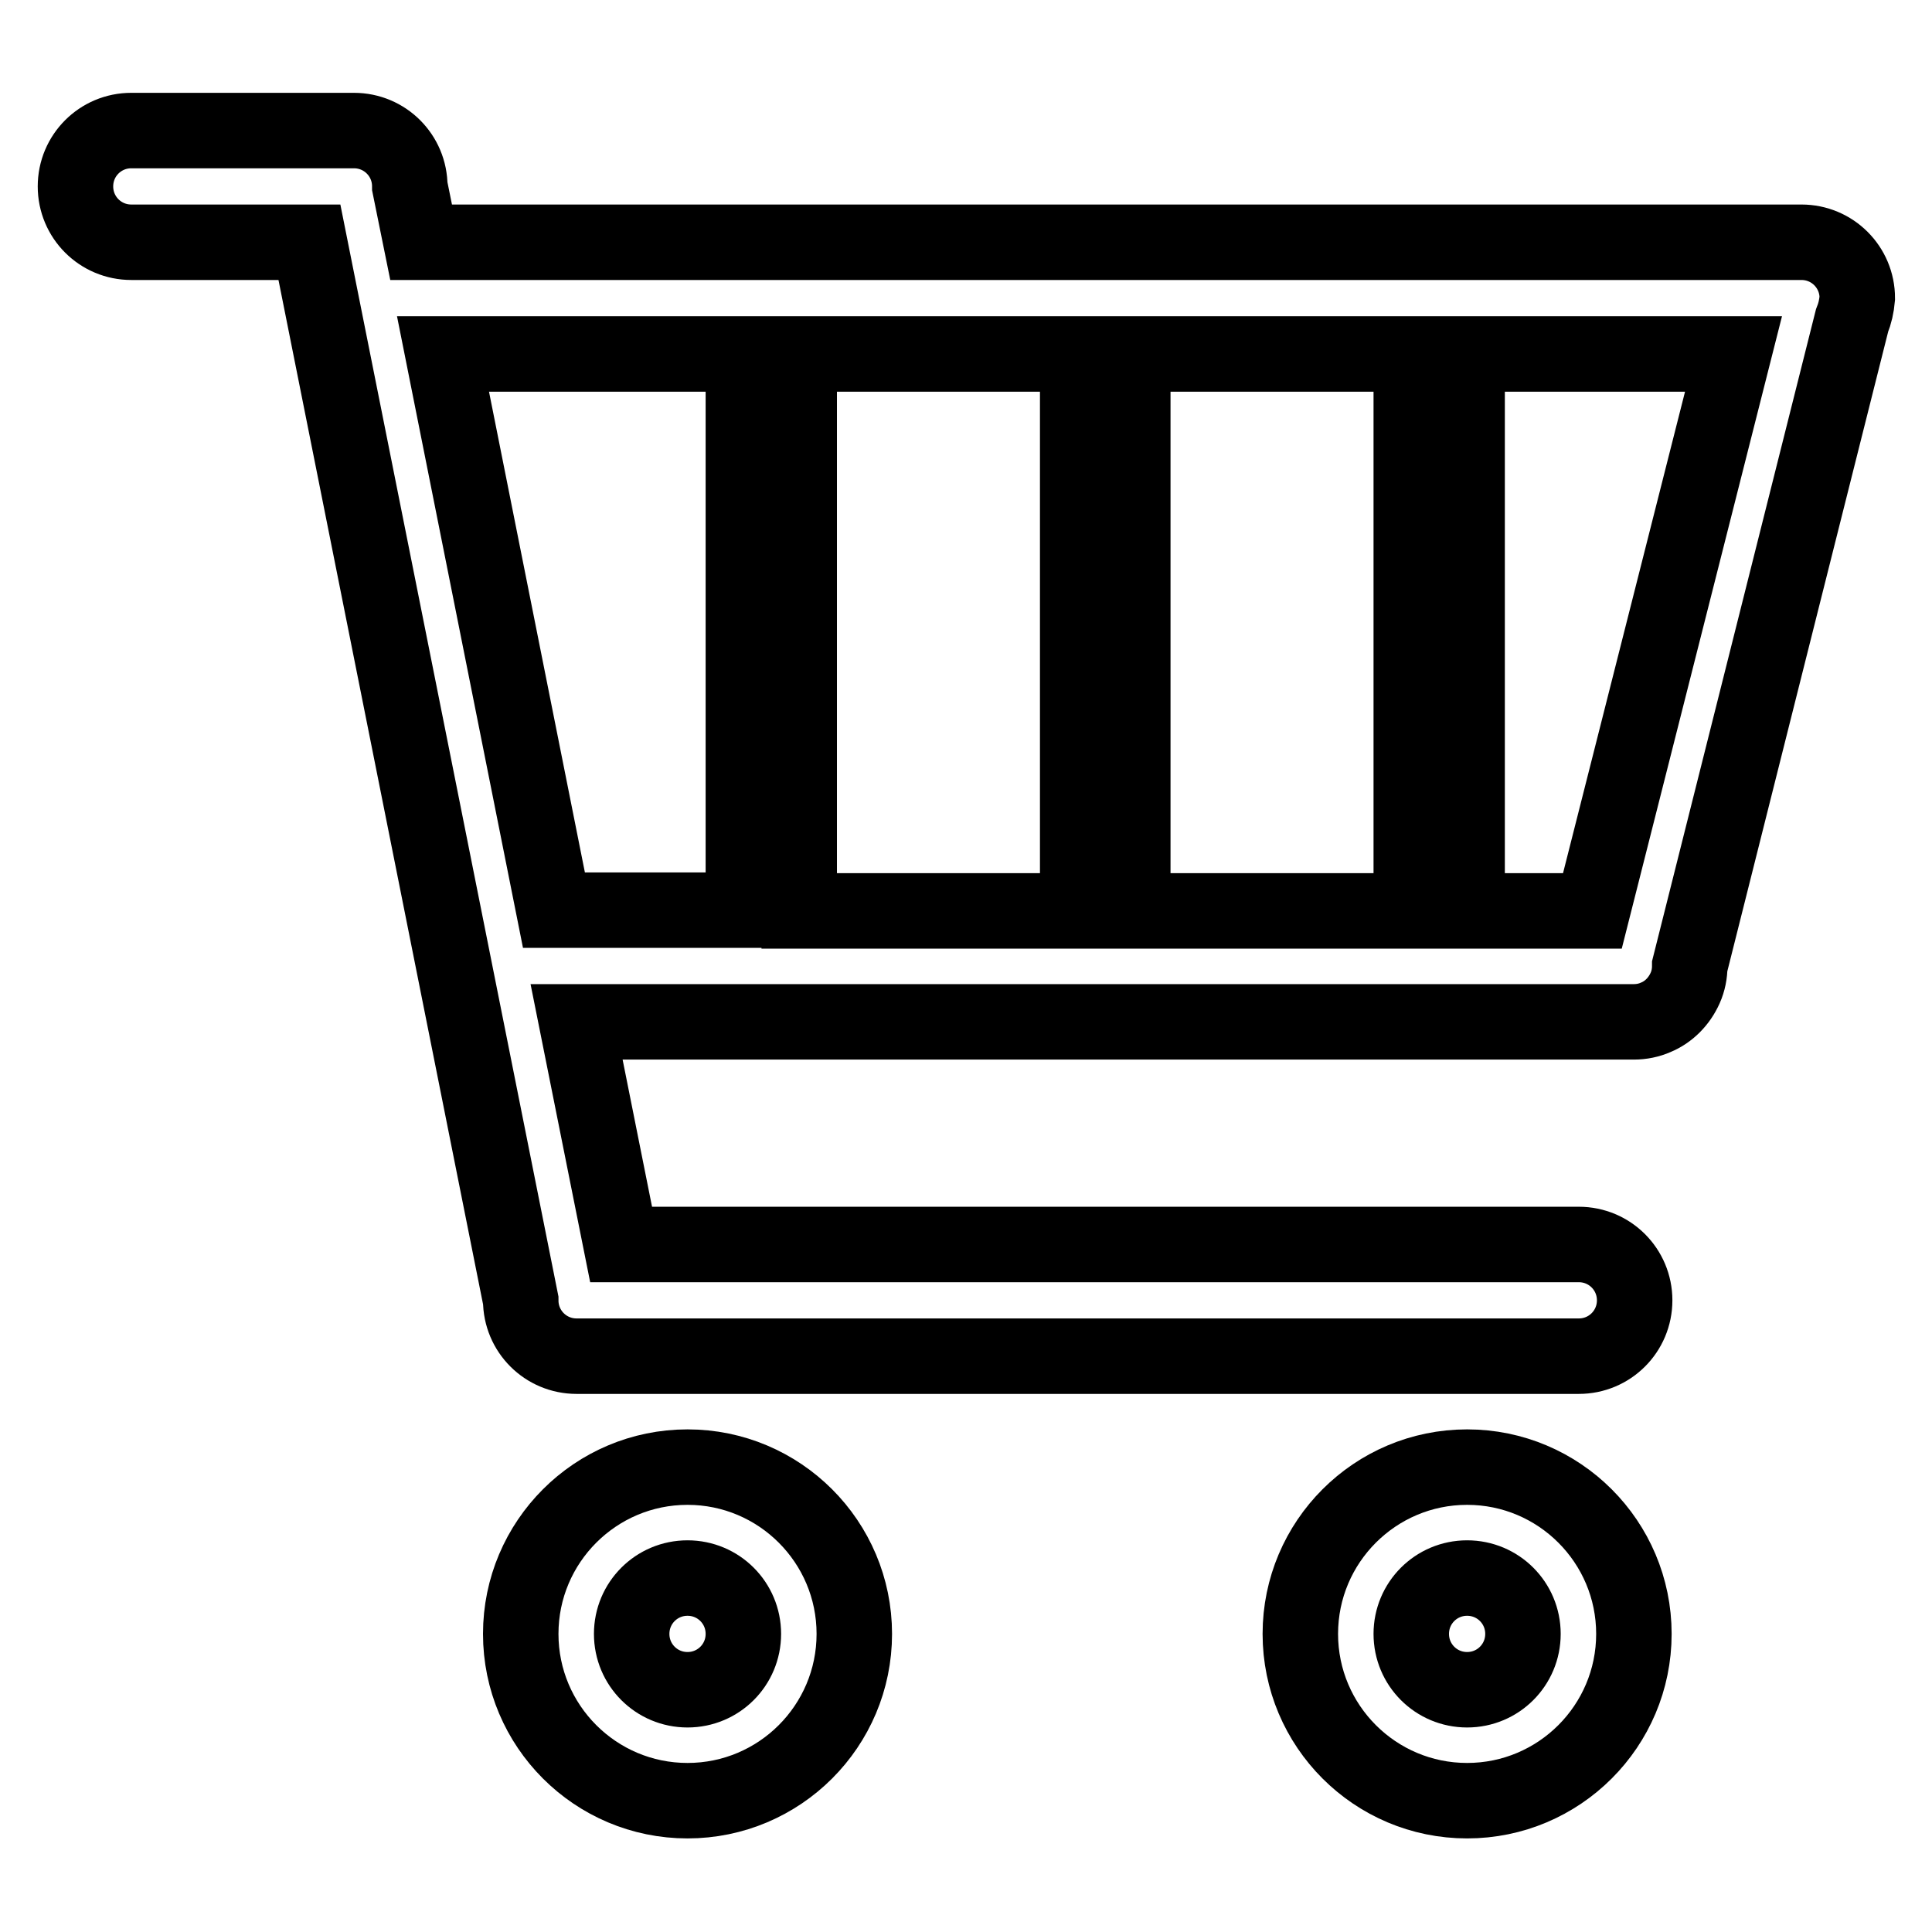 <?xml version="1.0" encoding="utf-8"?>
<!-- Svg Vector Icons : http://www.onlinewebfonts.com/icon -->
<!DOCTYPE svg PUBLIC "-//W3C//DTD SVG 1.1//EN" "http://www.w3.org/Graphics/SVG/1.1/DTD/svg11.dtd">
<svg version="1.1" xmlns="http://www.w3.org/2000/svg" xmlns:xlink="http://www.w3.org/1999/xlink" x="0px" y="0px" viewBox="0 0 256 256" enable-background="new 0 0 256 256" xml:space="preserve">
<g> <path stroke-width="10" fill-opacity="0" stroke="#000000"  d="M245.4,42.5L223.9,128c0,1-0.2,2-0.6,2.9c-0.8,1.8-2.2,3.2-3.9,3.9c-0.9,0.4-1.9,0.6-2.9,0.6H76.4l5.9,29.5 h126.9c4.1,0,7.4,3.3,7.4,7.4s-3.3,7.4-7.4,7.4H76.4c-4.1,0-7.4-3.3-7.4-7.4L41,32.1H17.4c-4.1,0-7.4-3.3-7.4-7.4s3.3-7.4,7.4-7.4 h29.5c4.1,0,7.4,3.3,7.4,7.4l1.5,7.4h182.9c4.1,0,7.4,3.3,7.4,7.4C246,40.6,245.8,41.5,245.4,42.5L245.4,42.5z M73.4,120.6h25.1 V46.9H58.7L73.4,120.6z M142.8,46.9h-36.9v73.8h36.9V46.9z M187,46.9h-36.9v73.8H187V46.9z M194.4,46.9v73.8H211l18.7-73.8H194.4z  M91.1,194.4c12.2,0,22.1,9.9,22.1,22.1s-9.9,22.1-22.1,22.1S69,228.7,69,216.5S78.9,194.4,91.1,194.4z M91.1,223.9 c4.1,0,7.4-3.3,7.4-7.4s-3.3-7.4-7.4-7.4s-7.4,3.3-7.4,7.4S87,223.9,91.1,223.9z M194.4,194.4c12.2,0,22.1,9.9,22.1,22.1 s-9.9,22.1-22.1,22.1s-22.1-9.9-22.1-22.1S182.2,194.4,194.4,194.4z M194.4,223.9c4.1,0,7.4-3.3,7.4-7.4s-3.3-7.4-7.4-7.4 s-7.4,3.3-7.4,7.4S190.3,223.9,194.4,223.9z"/></g>
</svg>
